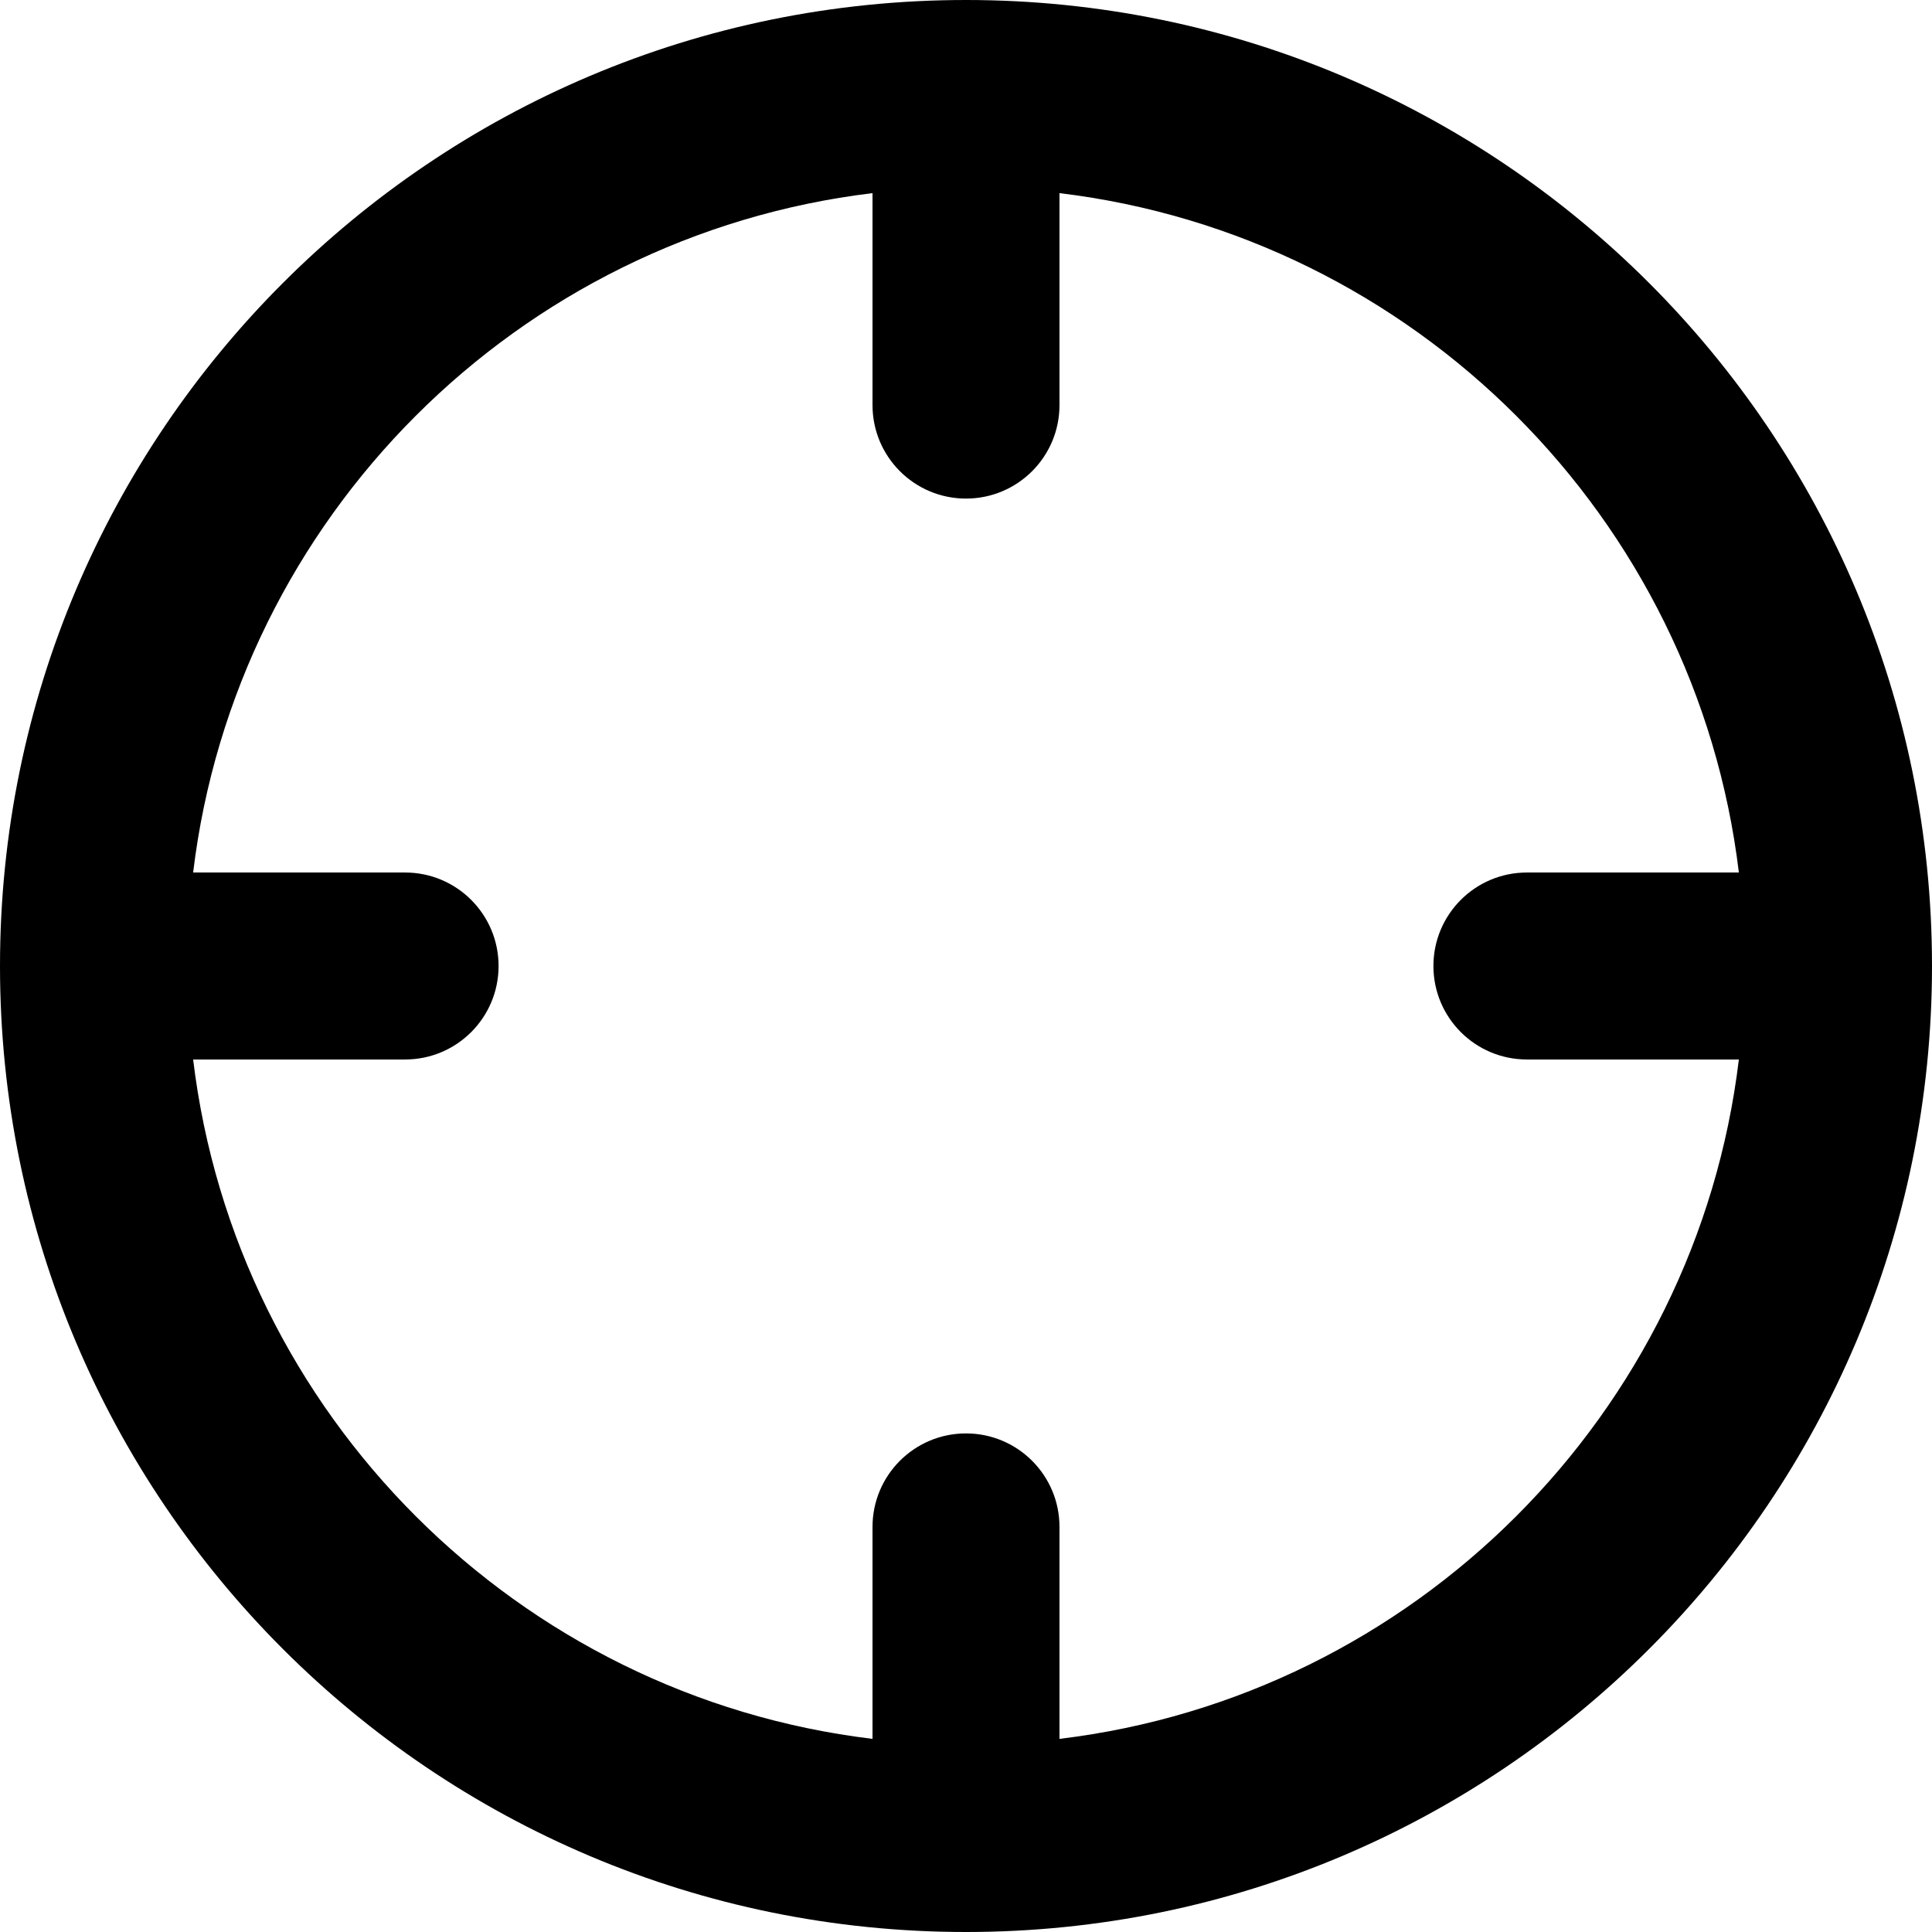 <?xml version="1.0" encoding="iso-8859-1"?>
<!-- Generator: Adobe Illustrator 18.0.0, SVG Export Plug-In . SVG Version: 6.00 Build 0)  -->
<!DOCTYPE svg PUBLIC "-//W3C//DTD SVG 1.1//EN" "http://www.w3.org/Graphics/SVG/1.1/DTD/svg11.dtd">
<svg version="1.1" id="Capa_1" xmlns="http://www.w3.org/2000/svg" xmlns:xlink="http://www.w3.org/1999/xlink" x="0px" y="0px"
	 viewBox="0 0 31 31" style="enable-background:new 0 0 31 31;" xml:space="preserve">
<g id="Current">
	<g>
		<path style="fill-rule:evenodd;clip-rule:evenodd;" d="M15.5,0C6.94,0,0,6.94,0,15.5C0,24.06,6.94,31,15.5,31
			C24.06,31,31,24.06,31,15.5C31,6.94,24.06,0,15.5,0z M17,27.901V24.5c0-0.828-0.671-1.5-1.5-1.5S14,23.672,14,24.5v3.401
			C8.306,27.216,3.784,22.693,3.099,17H6.5C7.329,17,8,16.328,8,15.5C8,14.672,7.329,14,6.5,14H3.099
			C3.784,8.307,8.306,3.784,14,3.099V6.5C14,7.328,14.671,8,15.5,8S17,7.328,17,6.5V3.099C22.694,3.784,27.216,8.307,27.901,14H24.5
			c-0.829,0-1.5,0.672-1.5,1.5c0,0.828,0.671,1.5,1.5,1.5h3.401C27.216,22.693,22.694,27.216,17,27.901z"/>
	</g>
</g>
<g>
</g>
<g>
</g>
<g>
</g>
<g>
</g>
<g>
</g>
<g>
</g>
<g>
</g>
<g>
</g>
<g>
</g>
<g>
</g>
<g>
</g>
<g>
</g>
<g>
</g>
<g>
</g>
<g>
</g>
</svg>
